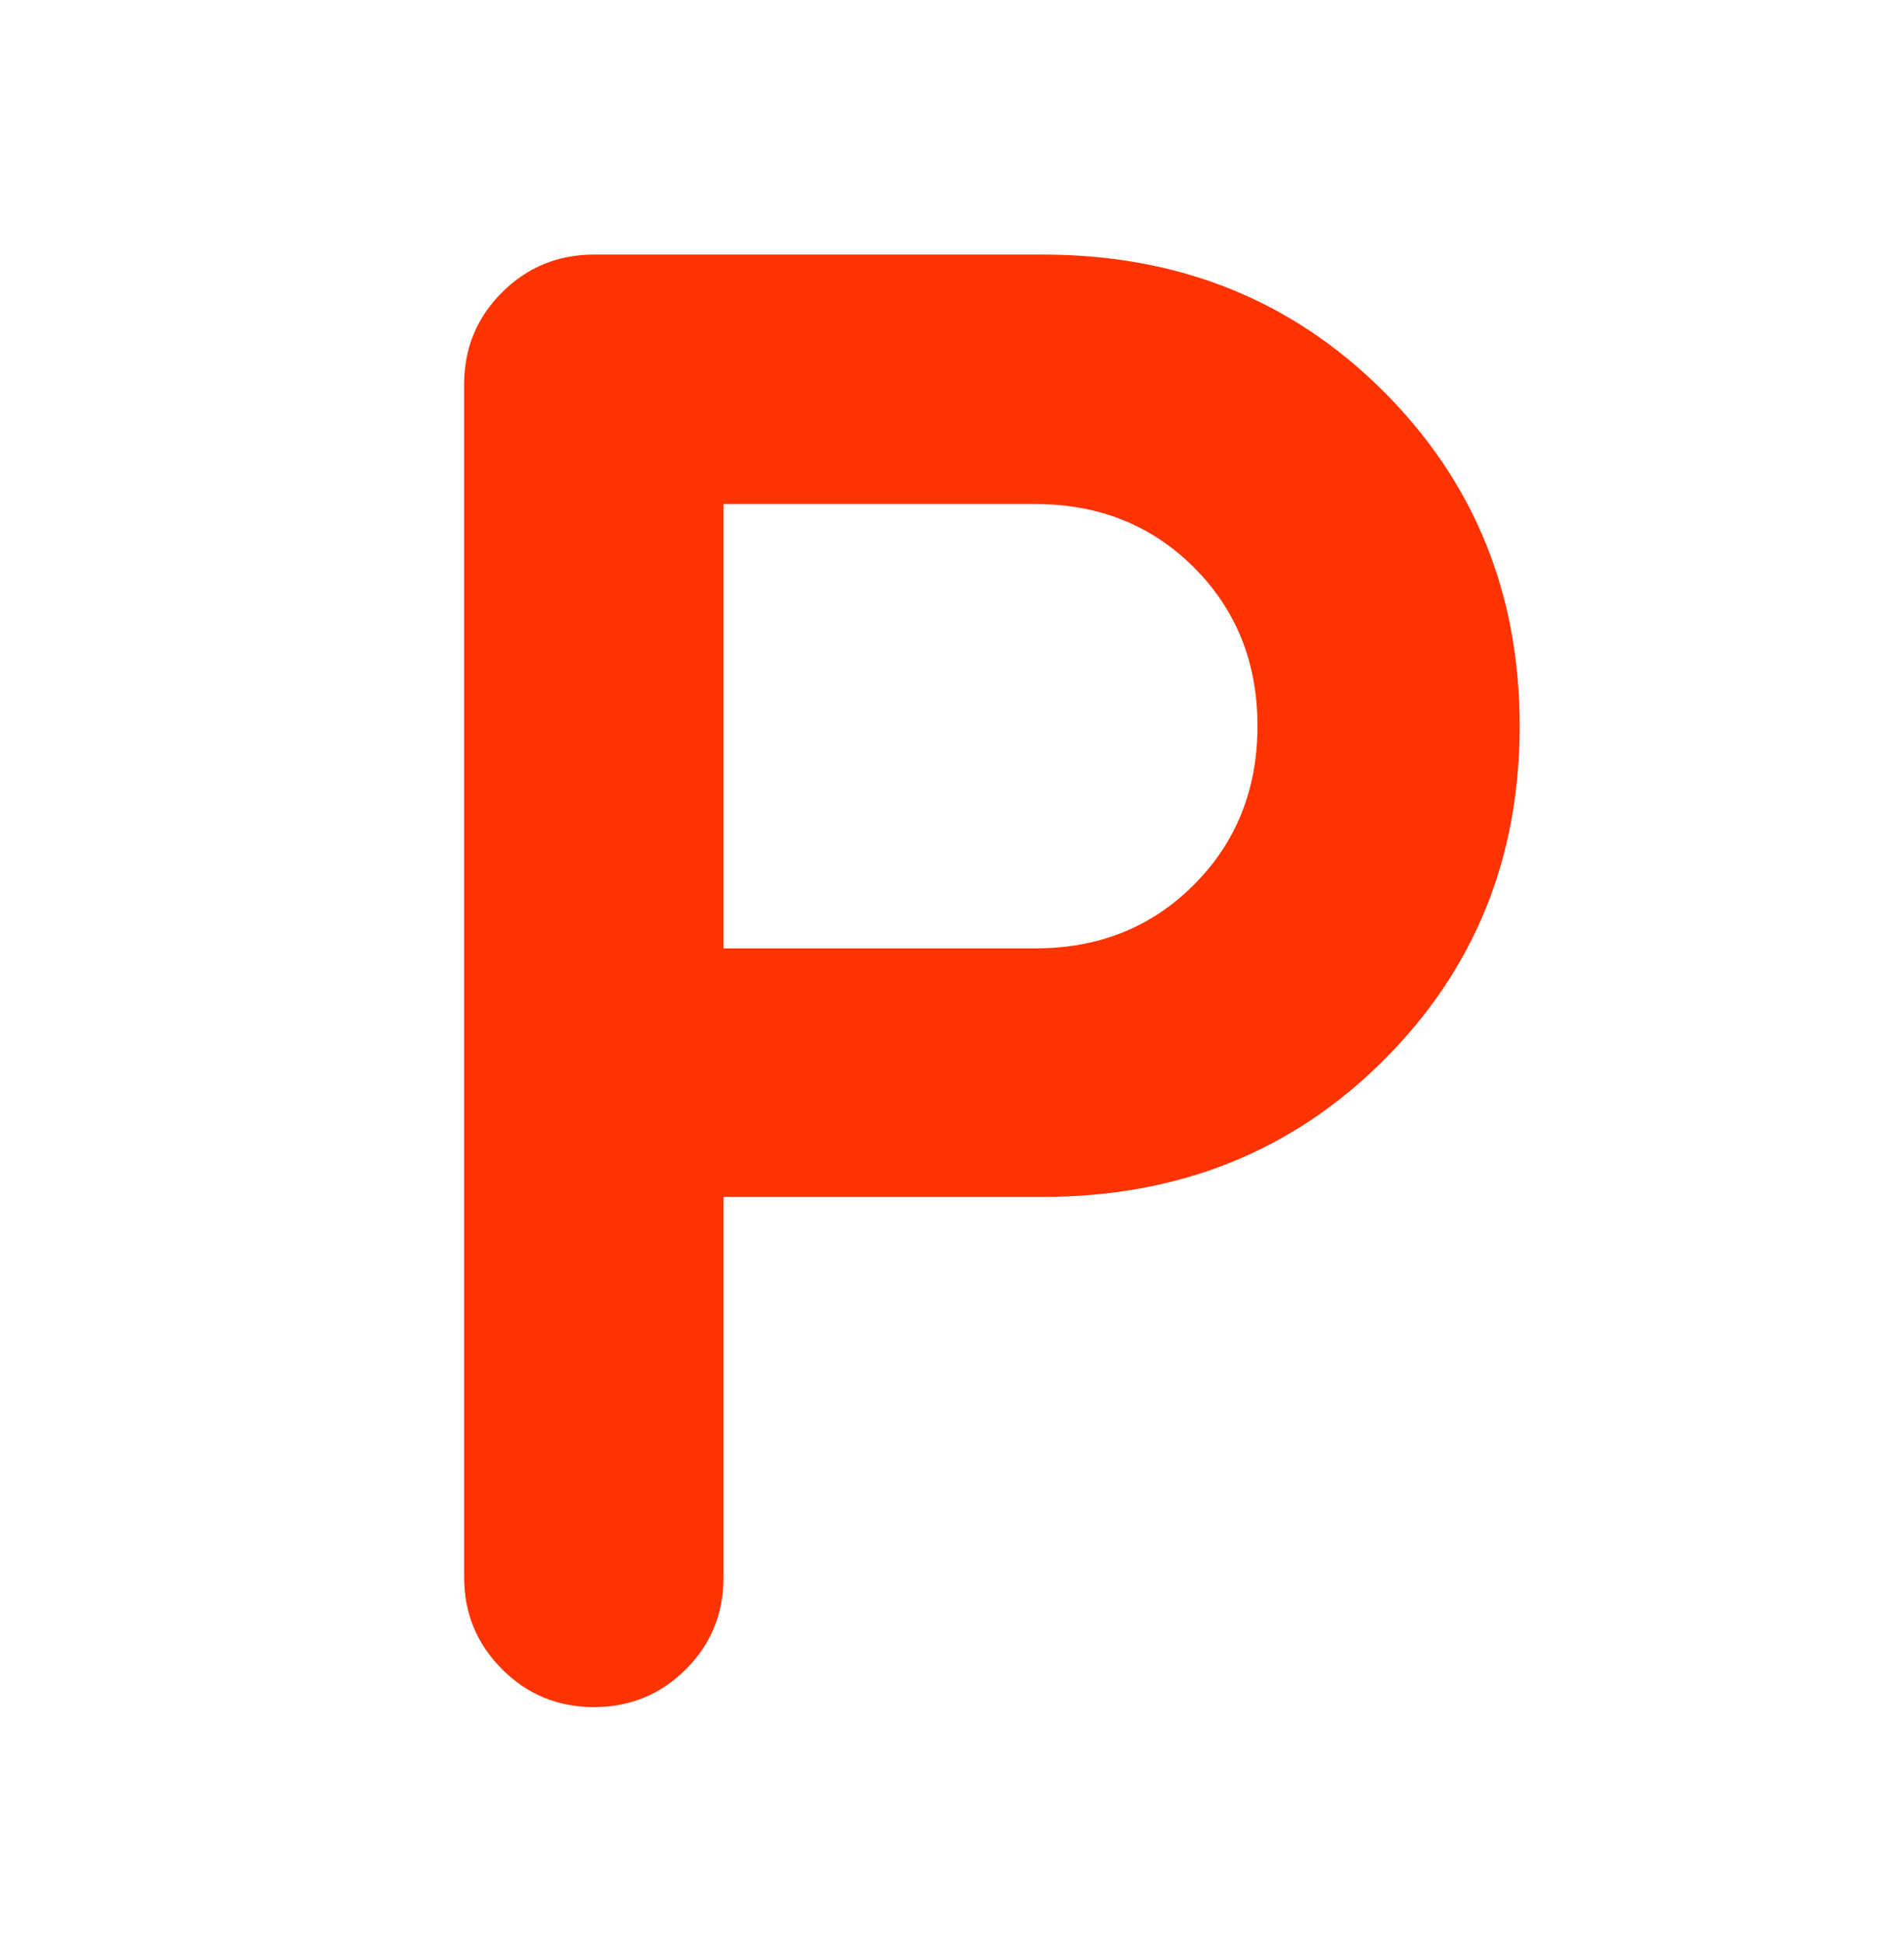 <svg width="48" height="49" viewBox="0 0 48 49" fill="none" xmlns="http://www.w3.org/2000/svg">
<path d="M18.239 30.167V39.764C18.239 40.675 17.922 41.446 17.287 42.079C16.651 42.711 15.88 43.027 14.972 43.027C14.064 43.027 13.292 42.709 12.656 42.071C12.019 41.434 11.701 40.661 11.701 39.752V9.692C11.701 8.778 12.02 8.004 12.657 7.369C13.294 6.735 14.067 6.417 14.976 6.417H26.293C29.711 6.417 32.568 7.562 34.865 9.851C37.163 12.14 38.311 14.956 38.311 18.298C38.311 21.641 37.163 24.454 34.865 26.74C32.568 29.025 29.711 30.167 26.293 30.167H18.239ZM18.239 23.904H26.101C27.701 23.904 29.035 23.369 30.101 22.298C31.168 21.228 31.701 19.894 31.701 18.298C31.701 16.702 31.168 15.371 30.101 14.304C29.035 13.238 27.701 12.704 26.101 12.704H18.239V23.904Z" fill="#FF3300"/>
</svg>
